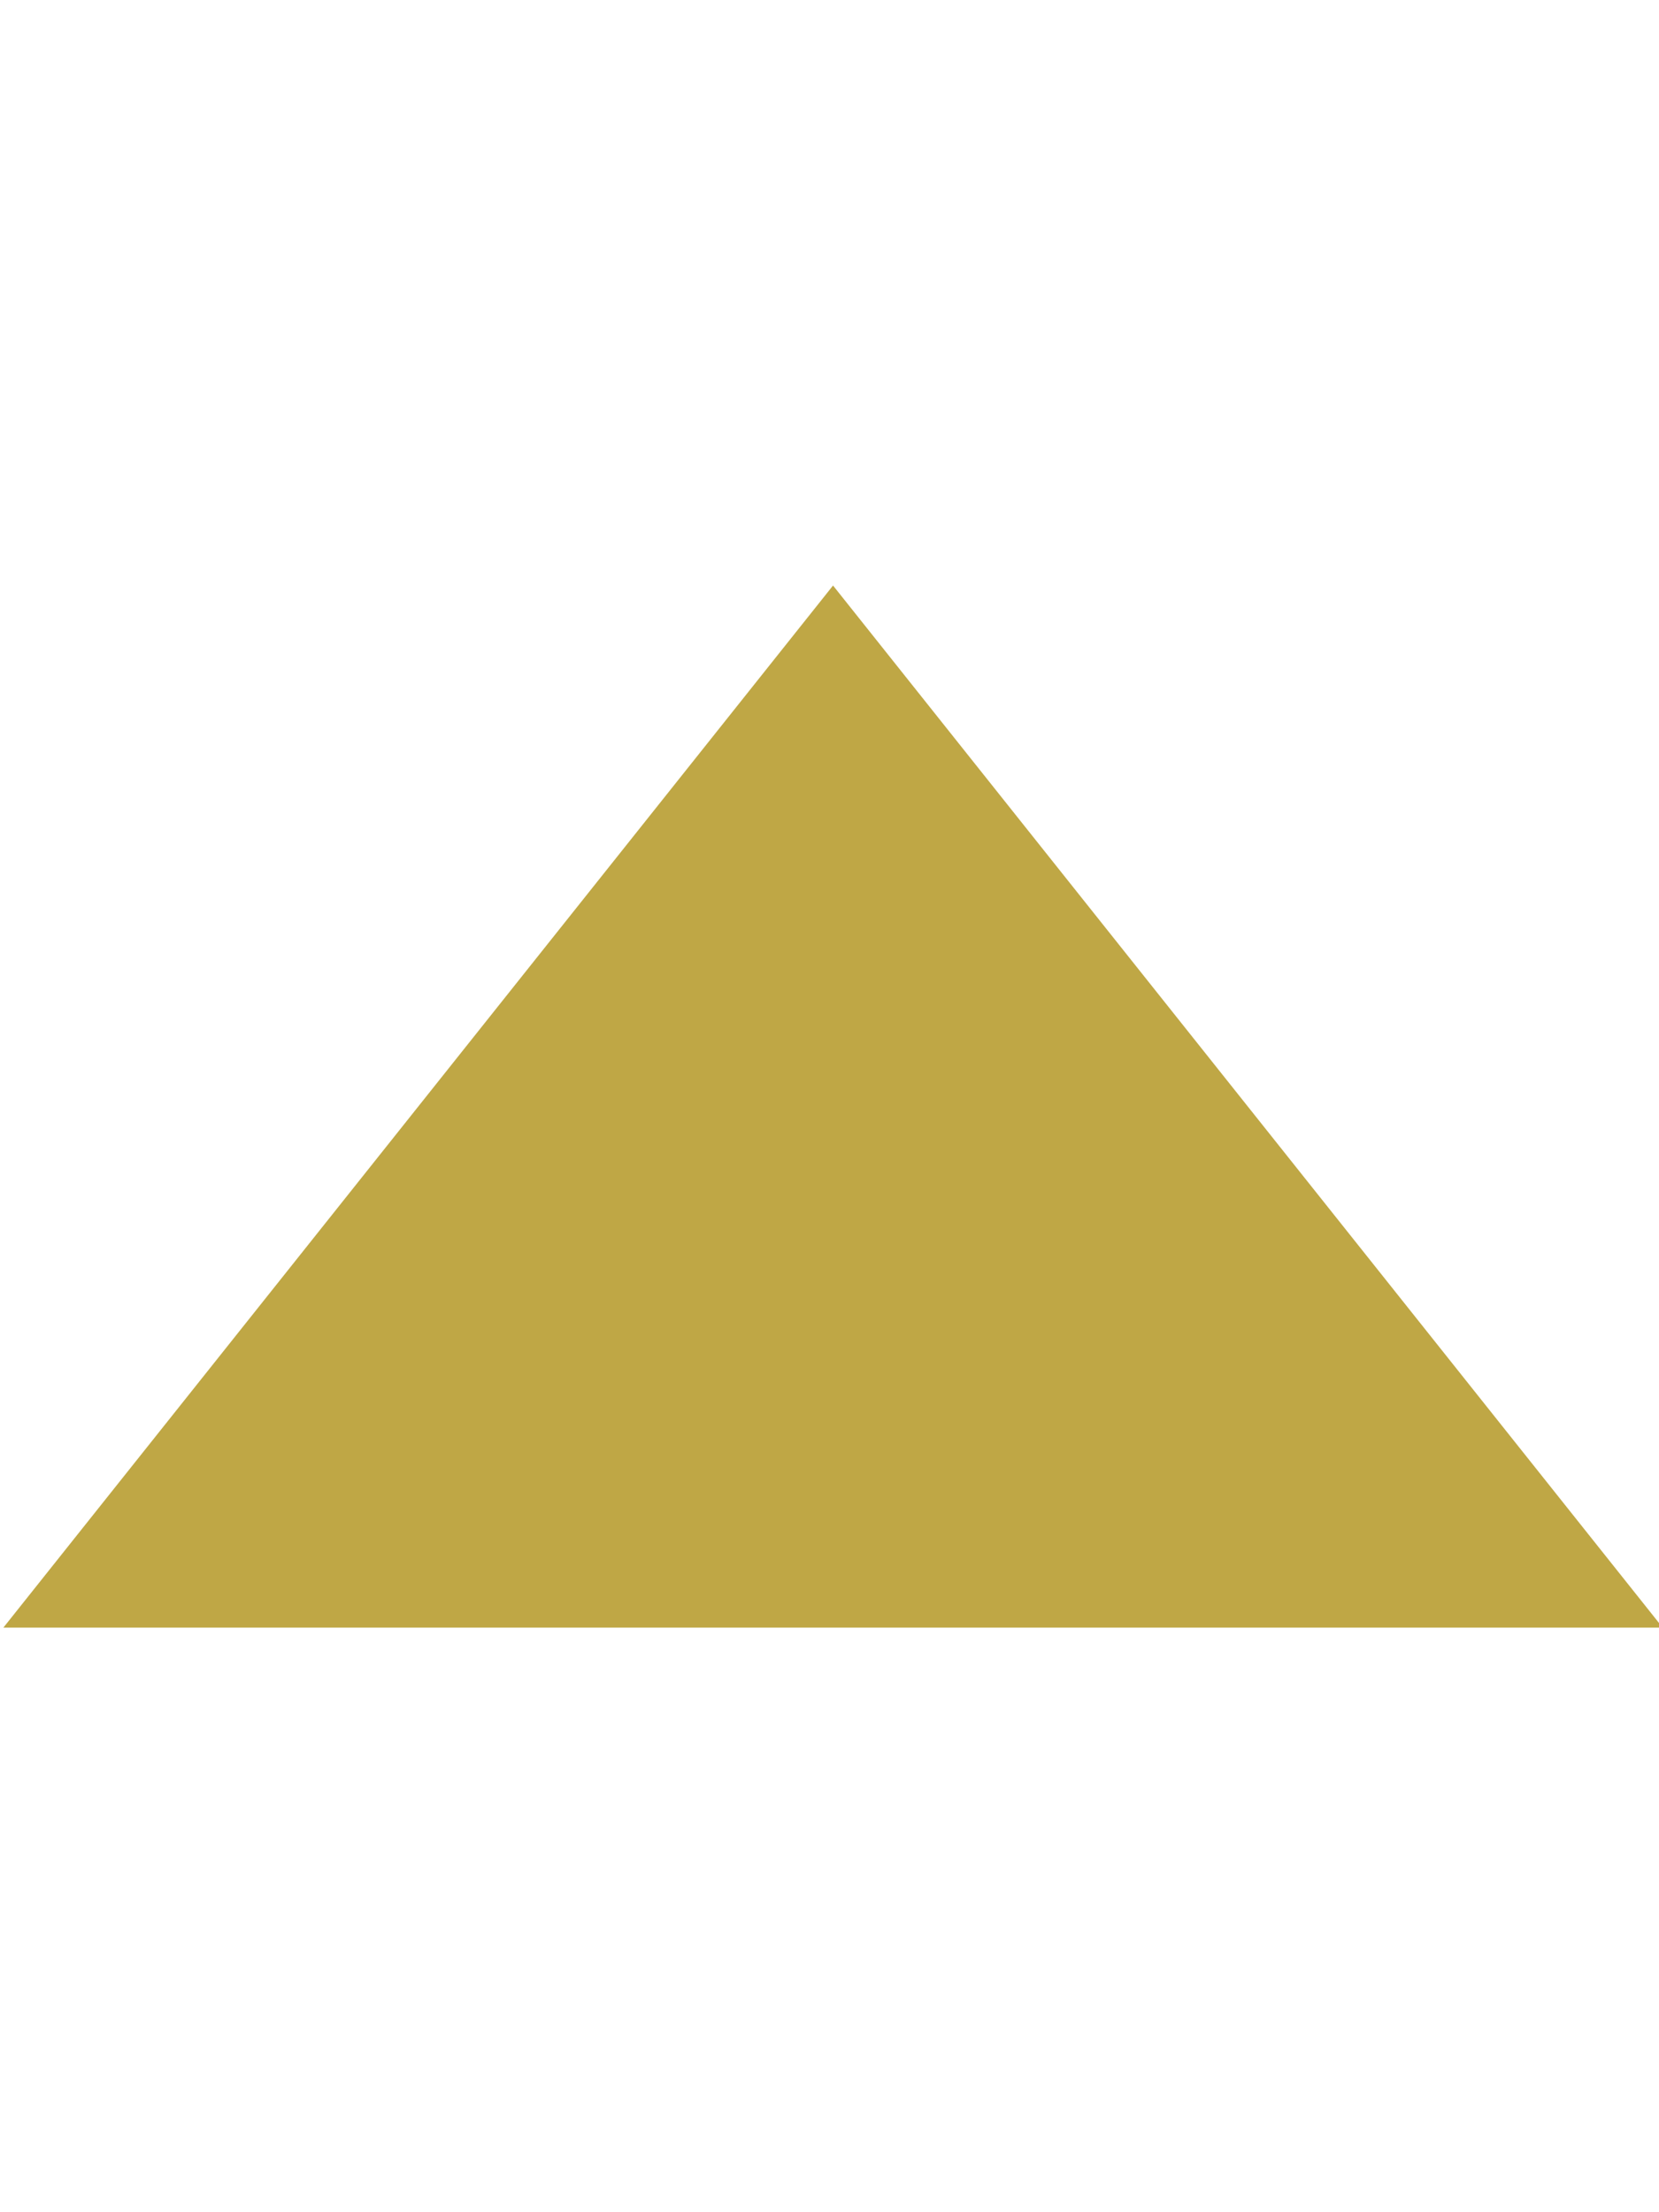 <?xml version="1.0" encoding="utf-8"?>
<svg width="9" height="12" viewBox="2.926 0.96 5.399 3.388" fill="none" xmlns="http://www.w3.org/2000/svg">
  <path d="M 5.637 0.96 L 8.337 4.351 L 2.937 4.351 L 5.637 0.96 Z" fill="#BFA745"/>
</svg>